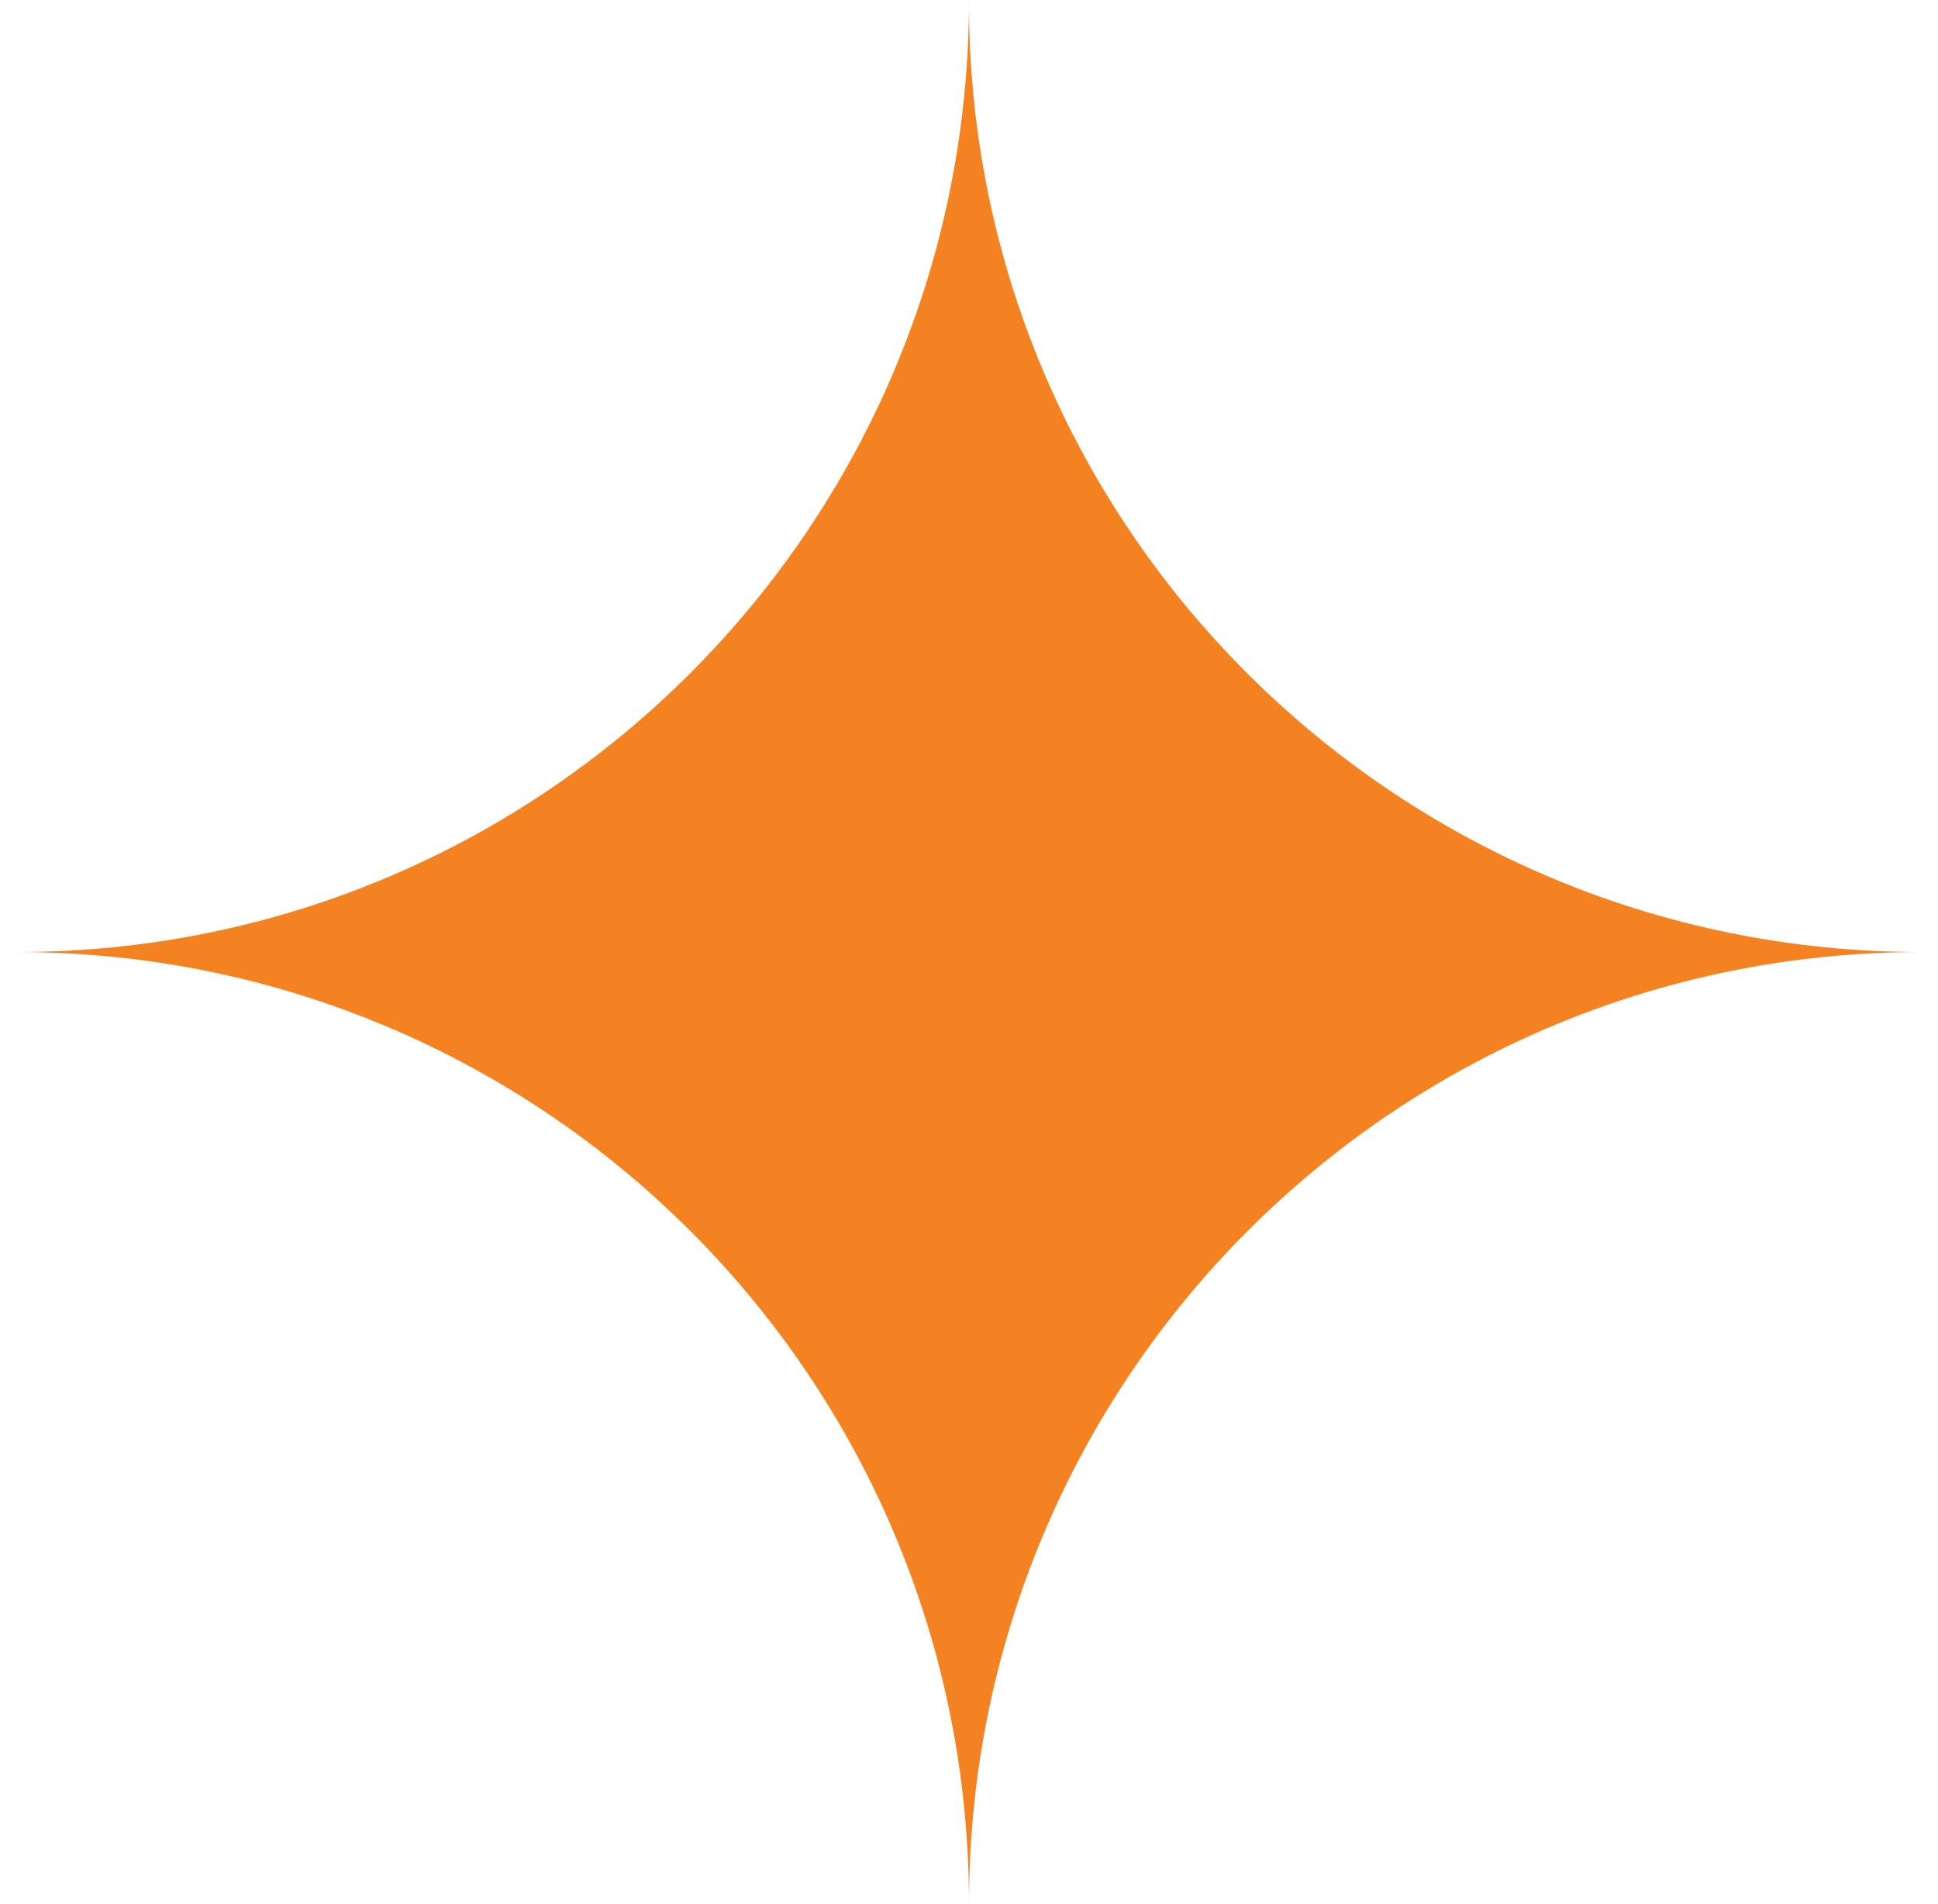 <?xml version="1.0" encoding="UTF-8"?>
<svg xmlns="http://www.w3.org/2000/svg" width="57" height="56" viewBox="0 0 57 56" fill="none">
  <path d="M56.5 28C41.006 28 28.5 40.557 28.5 56C28.5 40.506 15.943 28 0.5 28C15.994 28 28.5 15.443 28.5 0C28.449 15.443 41.006 28 56.5 28Z" fill="#F58220"></path>
</svg>

